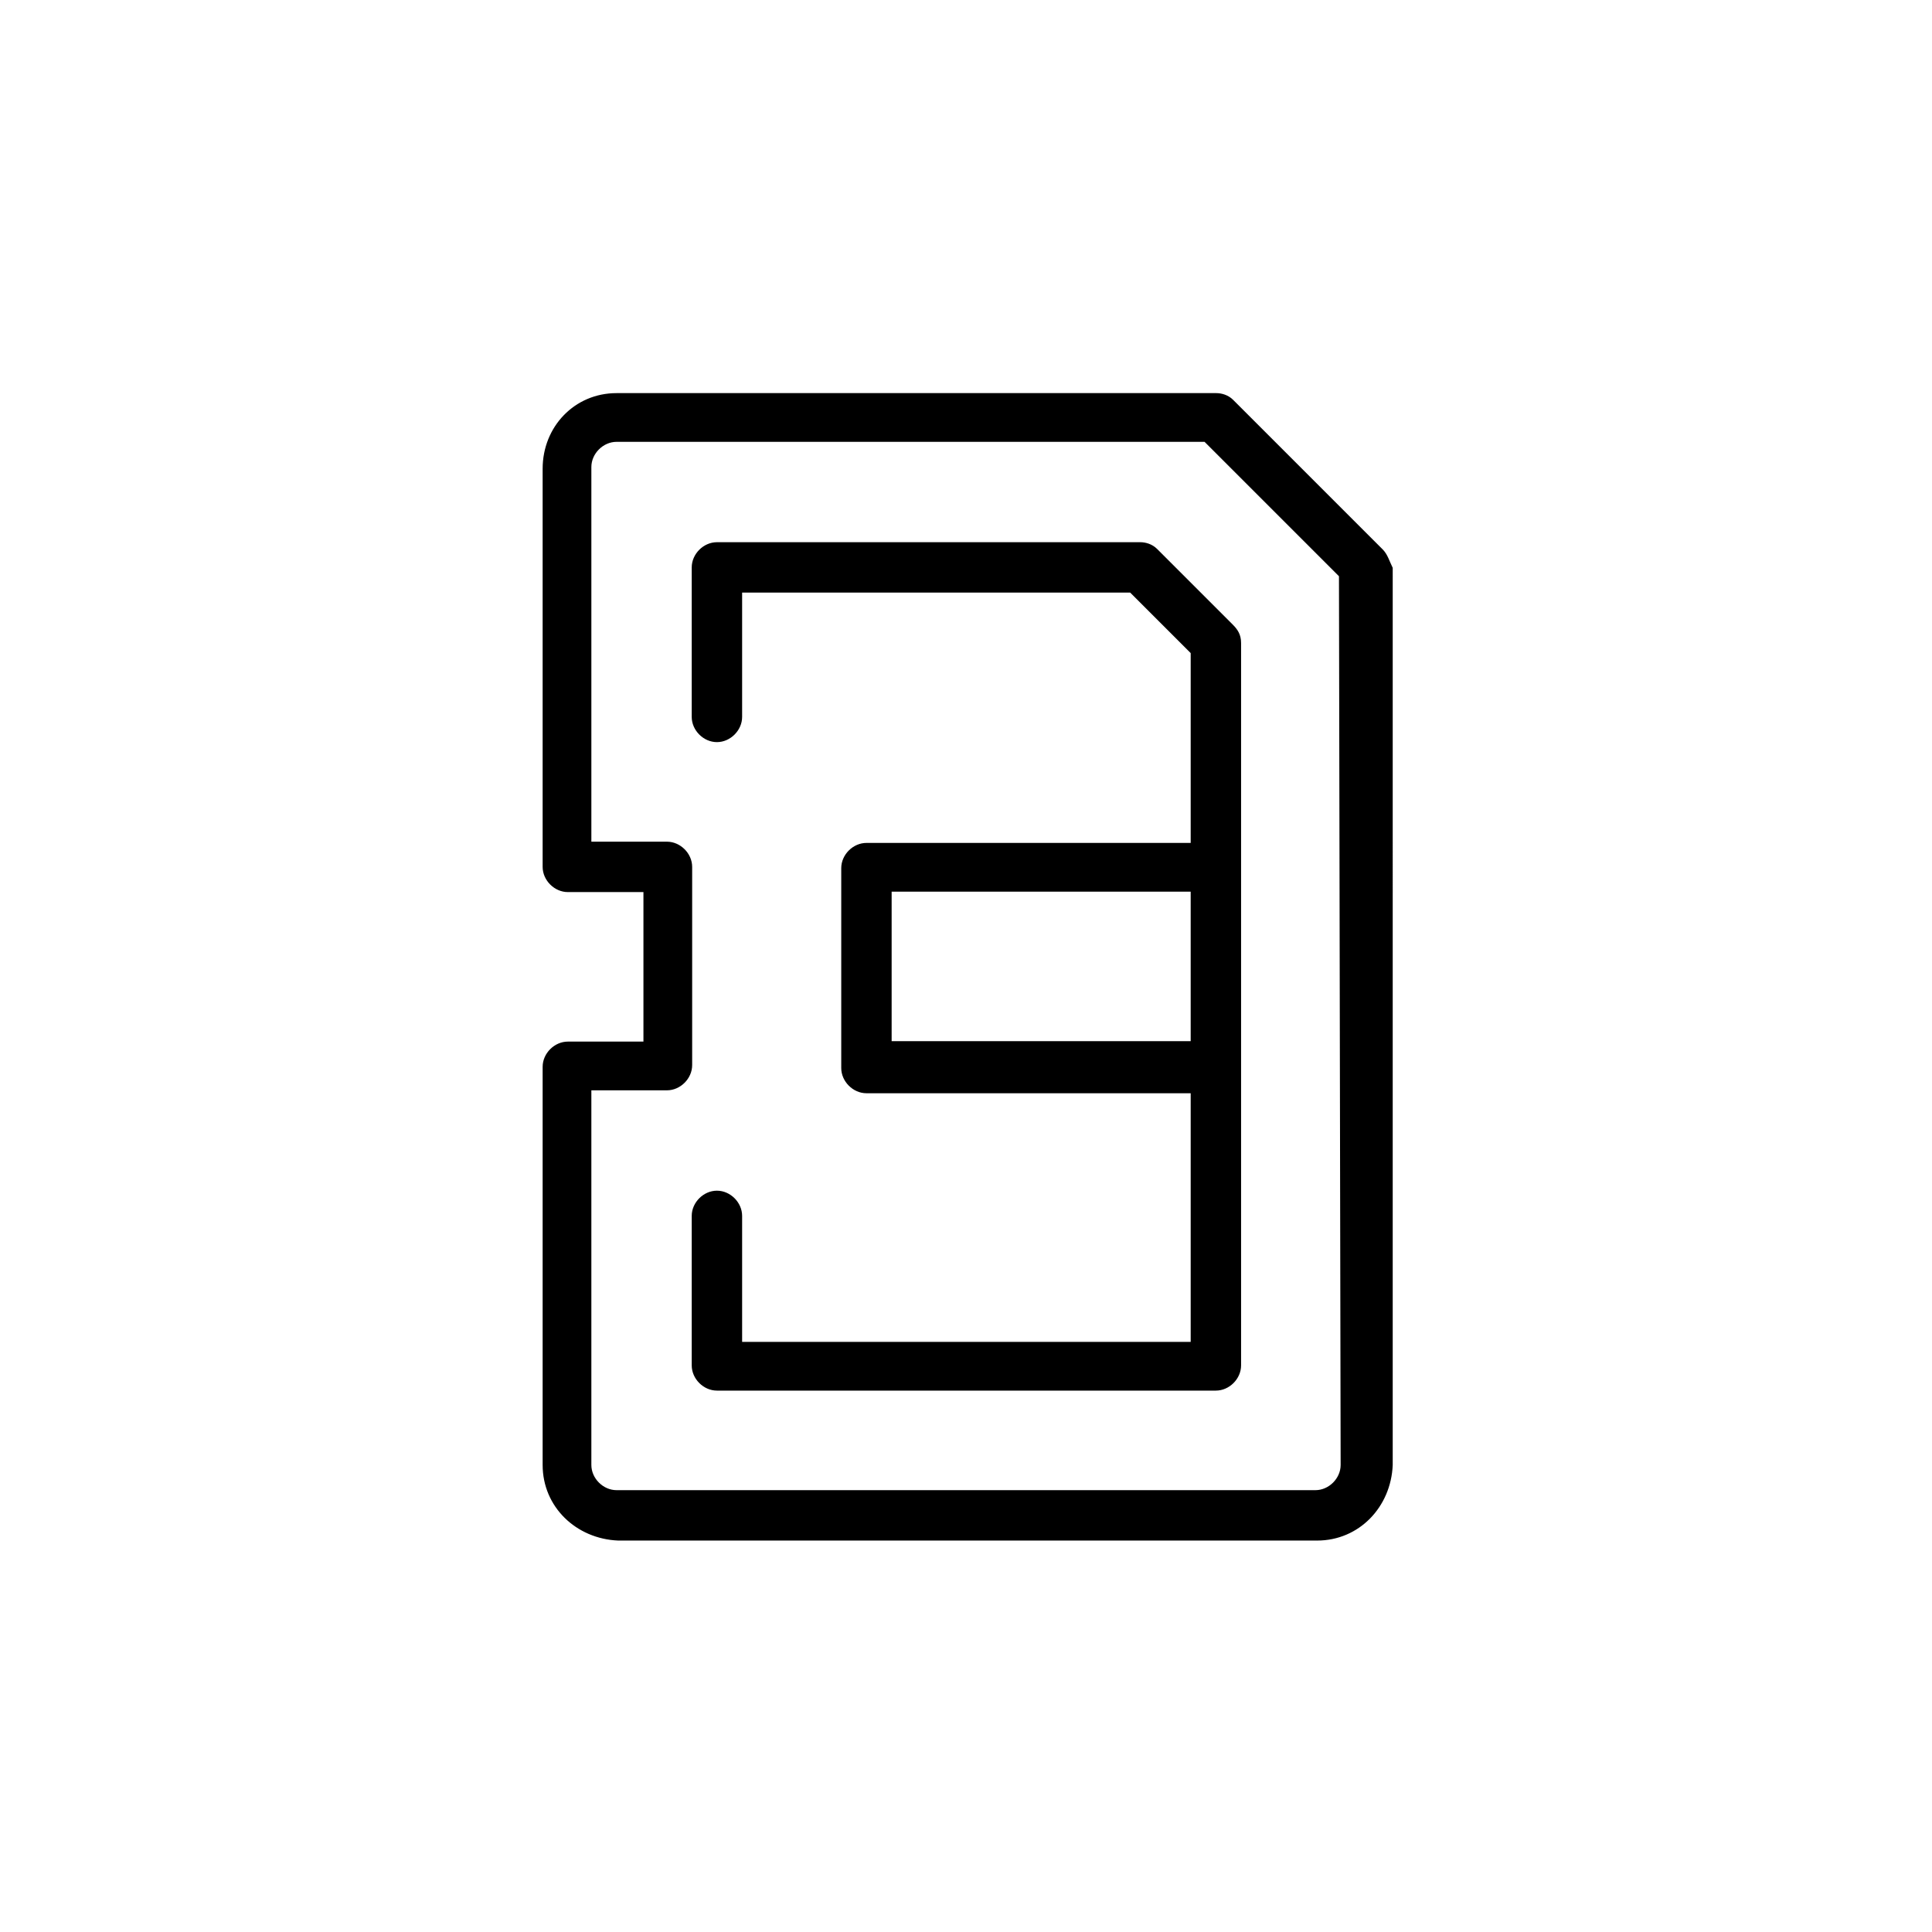 <?xml version="1.0" encoding="utf-8"?>
<!-- Generator: Adobe Illustrator 28.0.0, SVG Export Plug-In . SVG Version: 6.00 Build 0)  -->
<svg version="1.1" id="Ebene_1" xmlns="http://www.w3.org/2000/svg" xmlns:xlink="http://www.w3.org/1999/xlink" x="0px" y="0px"
	 viewBox="0 0 115 115" style="enable-background:new 0 0 115 115;" xml:space="preserve">
<style type="text/css">
	.st0{fill:#F7F0E6;}
	.st1{fill:#DCF7F5;}
	.st2{fill:#EEF6E0;}
	.st3{fill:#DFE8F4;}
	.st4{fill:#F3DEED;}
	.st5{fill:#B658A0;}
	.st6{fill:none;stroke:#141A21;stroke-width:2;stroke-linecap:round;stroke-linejoin:round;}
	.st7{fill:none;stroke:#FF6633;stroke-width:2;stroke-linecap:round;stroke-linejoin:round;}
	.st8{fill:none;stroke:#141A21;stroke-width:2;stroke-linecap:round;}
	.st9{fill:none;stroke:#141A21;stroke-width:2;stroke-linecap:round;stroke-miterlimit:10;}
	.st10{clip-path:url(#SVGID_00000059280464801679862770000010024423225139798710_);}
	.st11{opacity:0.5;fill:#141A21;enable-background:new    ;}
	.st12{fill:#141A21;}
	.st13{opacity:0.25;fill:#141A21;enable-background:new    ;}
	.st14{opacity:0.65;fill:#141A21;enable-background:new    ;}
	.st15{opacity:0.2;fill:#141A21;enable-background:new    ;}
	.st16{opacity:0.6;fill:#141A21;enable-background:new    ;}
	.st17{opacity:0.8;fill:#141A21;enable-background:new    ;}
	.st18{opacity:0.45;fill:#141A21;enable-background:new    ;}
	.st19{opacity:0.15;fill:#141A21;enable-background:new    ;}
	.st20{opacity:0.55;fill:#141A21;enable-background:new    ;}
	.st21{opacity:0.7;fill:#141A21;enable-background:new    ;}
	.st22{opacity:0.35;fill:#141A21;enable-background:new    ;}
	.st23{fill:none;stroke:#141A21;stroke-width:2;}
	.st24{fill:#141A21;stroke:#141A21;stroke-width:2;stroke-linecap:round;stroke-linejoin:round;}
	.st25{fill-rule:evenodd;clip-rule:evenodd;fill:#FB6633;}
	.st26{fill:none;stroke:#FFFFFF;stroke-width:2;stroke-linecap:round;stroke-linejoin:round;stroke-dasharray:0,0,1,4;}
	.st27{fill:none;stroke:#FFFFFF;stroke-width:2;stroke-linecap:round;stroke-linejoin:round;}
	.st28{fill:#FFFFFF;stroke:#FFFFFF;stroke-width:0.3;}
	.st29{fill:none;stroke:#FFFFFF;stroke-width:2.5;stroke-linecap:round;}
	
		.st30{fill-rule:evenodd;clip-rule:evenodd;fill:#FFFFFF;stroke:#FFFFFF;stroke-width:2;stroke-linecap:round;stroke-linejoin:round;}
	.st31{fill:none;stroke:#FB6633;stroke-width:2;stroke-linecap:round;stroke-linejoin:round;}
	.st32{fill:none;stroke:#FB6633;stroke-width:2;stroke-linecap:round;}
	.st33{fill:#FB6633;}
	.st34{fill:#FFFFFF;}
	.st35{fill-rule:evenodd;clip-rule:evenodd;fill:url(#path1192_00000064327154485771050010000009780734285203109279_);}
	.st36{fill-rule:evenodd;clip-rule:evenodd;fill:url(#path1203_00000080189452724445141900000000785721307244249232_);}
	.st37{fill-rule:evenodd;clip-rule:evenodd;fill:url(#path1210_00000027572810127468568010000010591285332652620424_);}
	.st38{fill-rule:evenodd;clip-rule:evenodd;fill:url(#path1223_00000175284642308330718830000003026920611820958095_);}
	.st39{opacity:0.2;fill-rule:evenodd;clip-rule:evenodd;enable-background:new    ;}
	.st40{opacity:0.12;fill-rule:evenodd;clip-rule:evenodd;enable-background:new    ;}
	.st41{opacity:0.25;fill-rule:evenodd;clip-rule:evenodd;fill:#FFFFFF;enable-background:new    ;}
	.st42{fill:#F0C659;}
	.st43{fill:#E19046;}
	.st44{fill:#C94C47;}
	.st45{fill:#DB6984;}
	.st46{fill:#A35A93;}
	.st47{fill:#8957BC;}
	.st48{fill:#5985D6;}
	.st49{fill:#62CAC2;}
	.st50{fill:#4F8593;}
	.st51{fill:#377752;}
	.st52{fill:#97C461;}
	.st53{fill:#D1B681;}
	.st54{fill:#8B795A;}
	.st55{fill:#4D463A;}
	.st56{fill:none;stroke:#141A21;stroke-width:2;stroke-linecap:round;stroke-linejoin:round;stroke-miterlimit:10;}
	.st57{fill:none;stroke:#8DC953;stroke-width:2;stroke-linecap:round;stroke-linejoin:round;}
	.st58{fill:none;stroke:#FC6633;stroke-width:2;stroke-linecap:round;stroke-linejoin:round;}
	.st59{enable-background:new    ;}
	.st60{fill:#FFFFFF;stroke:#141A21;stroke-width:2;stroke-miterlimit:10;}
	.st61{fill-rule:evenodd;clip-rule:evenodd;fill:#DB6984;}
	.st62{fill-rule:evenodd;clip-rule:evenodd;fill:#97C461;}
	.st63{fill-rule:evenodd;clip-rule:evenodd;fill:#62CAC2;}
</style>
<g id="sd-card" transform="translate(-48)">
	<g id="Gruppe_451" transform="translate(48 0)">
		<g id="Gruppe_450" transform="translate(0 0)">
			<path id="Pfad_96" d="M82.3,32.7l-8.9-8.9c-0.3-0.3-0.7-0.4-1-0.4H36.7c-2.5,0-4.4,2-4.4,4.5v23.7c0,0.8,0.7,1.5,1.5,1.5l0,0h4.5
				V62h-4.5c-0.8,0-1.5,0.7-1.5,1.5v23.7c0,2.5,2,4.4,4.5,4.5h41.6c2.5,0,4.4-2,4.5-4.5V33.8C82.7,33.4,82.6,33,82.3,32.7z
				 M79.8,87.2c0,0.8-0.7,1.5-1.5,1.5H36.7c-0.8,0-1.5-0.7-1.5-1.5V64.9h4.5c0.8,0,1.5-0.7,1.5-1.5l0,0V51.6c0-0.8-0.7-1.5-1.5-1.5
				l0,0h-4.5V27.8c0-0.8,0.7-1.5,1.5-1.5h35l8,8L79.8,87.2z"/>
		</g>
	</g>
	<g id="Gruppe_453" transform="translate(55.374 7.374)">
		<g id="Gruppe_452">
			<path id="Pfad_97" d="M66,29.8l-4.5-4.5c-0.3-0.3-0.7-0.4-1-0.4H35.3c-0.8,0-1.5,0.7-1.5,1.5v8.9c0,0.8,0.7,1.5,1.5,1.5
				c0.8,0,1.5-0.7,1.5-1.5v-7.4h23.1l3.6,3.6v11.3H44.2c-0.8,0-1.5,0.7-1.5,1.5v11.9c0,0.8,0.7,1.5,1.5,1.5h19.3v14.8H36.8V65
				c0-0.8-0.7-1.5-1.5-1.5c-0.8,0-1.5,0.7-1.5,1.5v8.9c0,0.8,0.7,1.5,1.5,1.5H65c0.8,0,1.5-0.7,1.5-1.5v-43
				C66.5,30.4,66.3,30.1,66,29.8z M63.5,54.6H45.7v-8.9h17.8L63.5,54.6z"/>
		</g>
	</g>
</g>
</svg>
